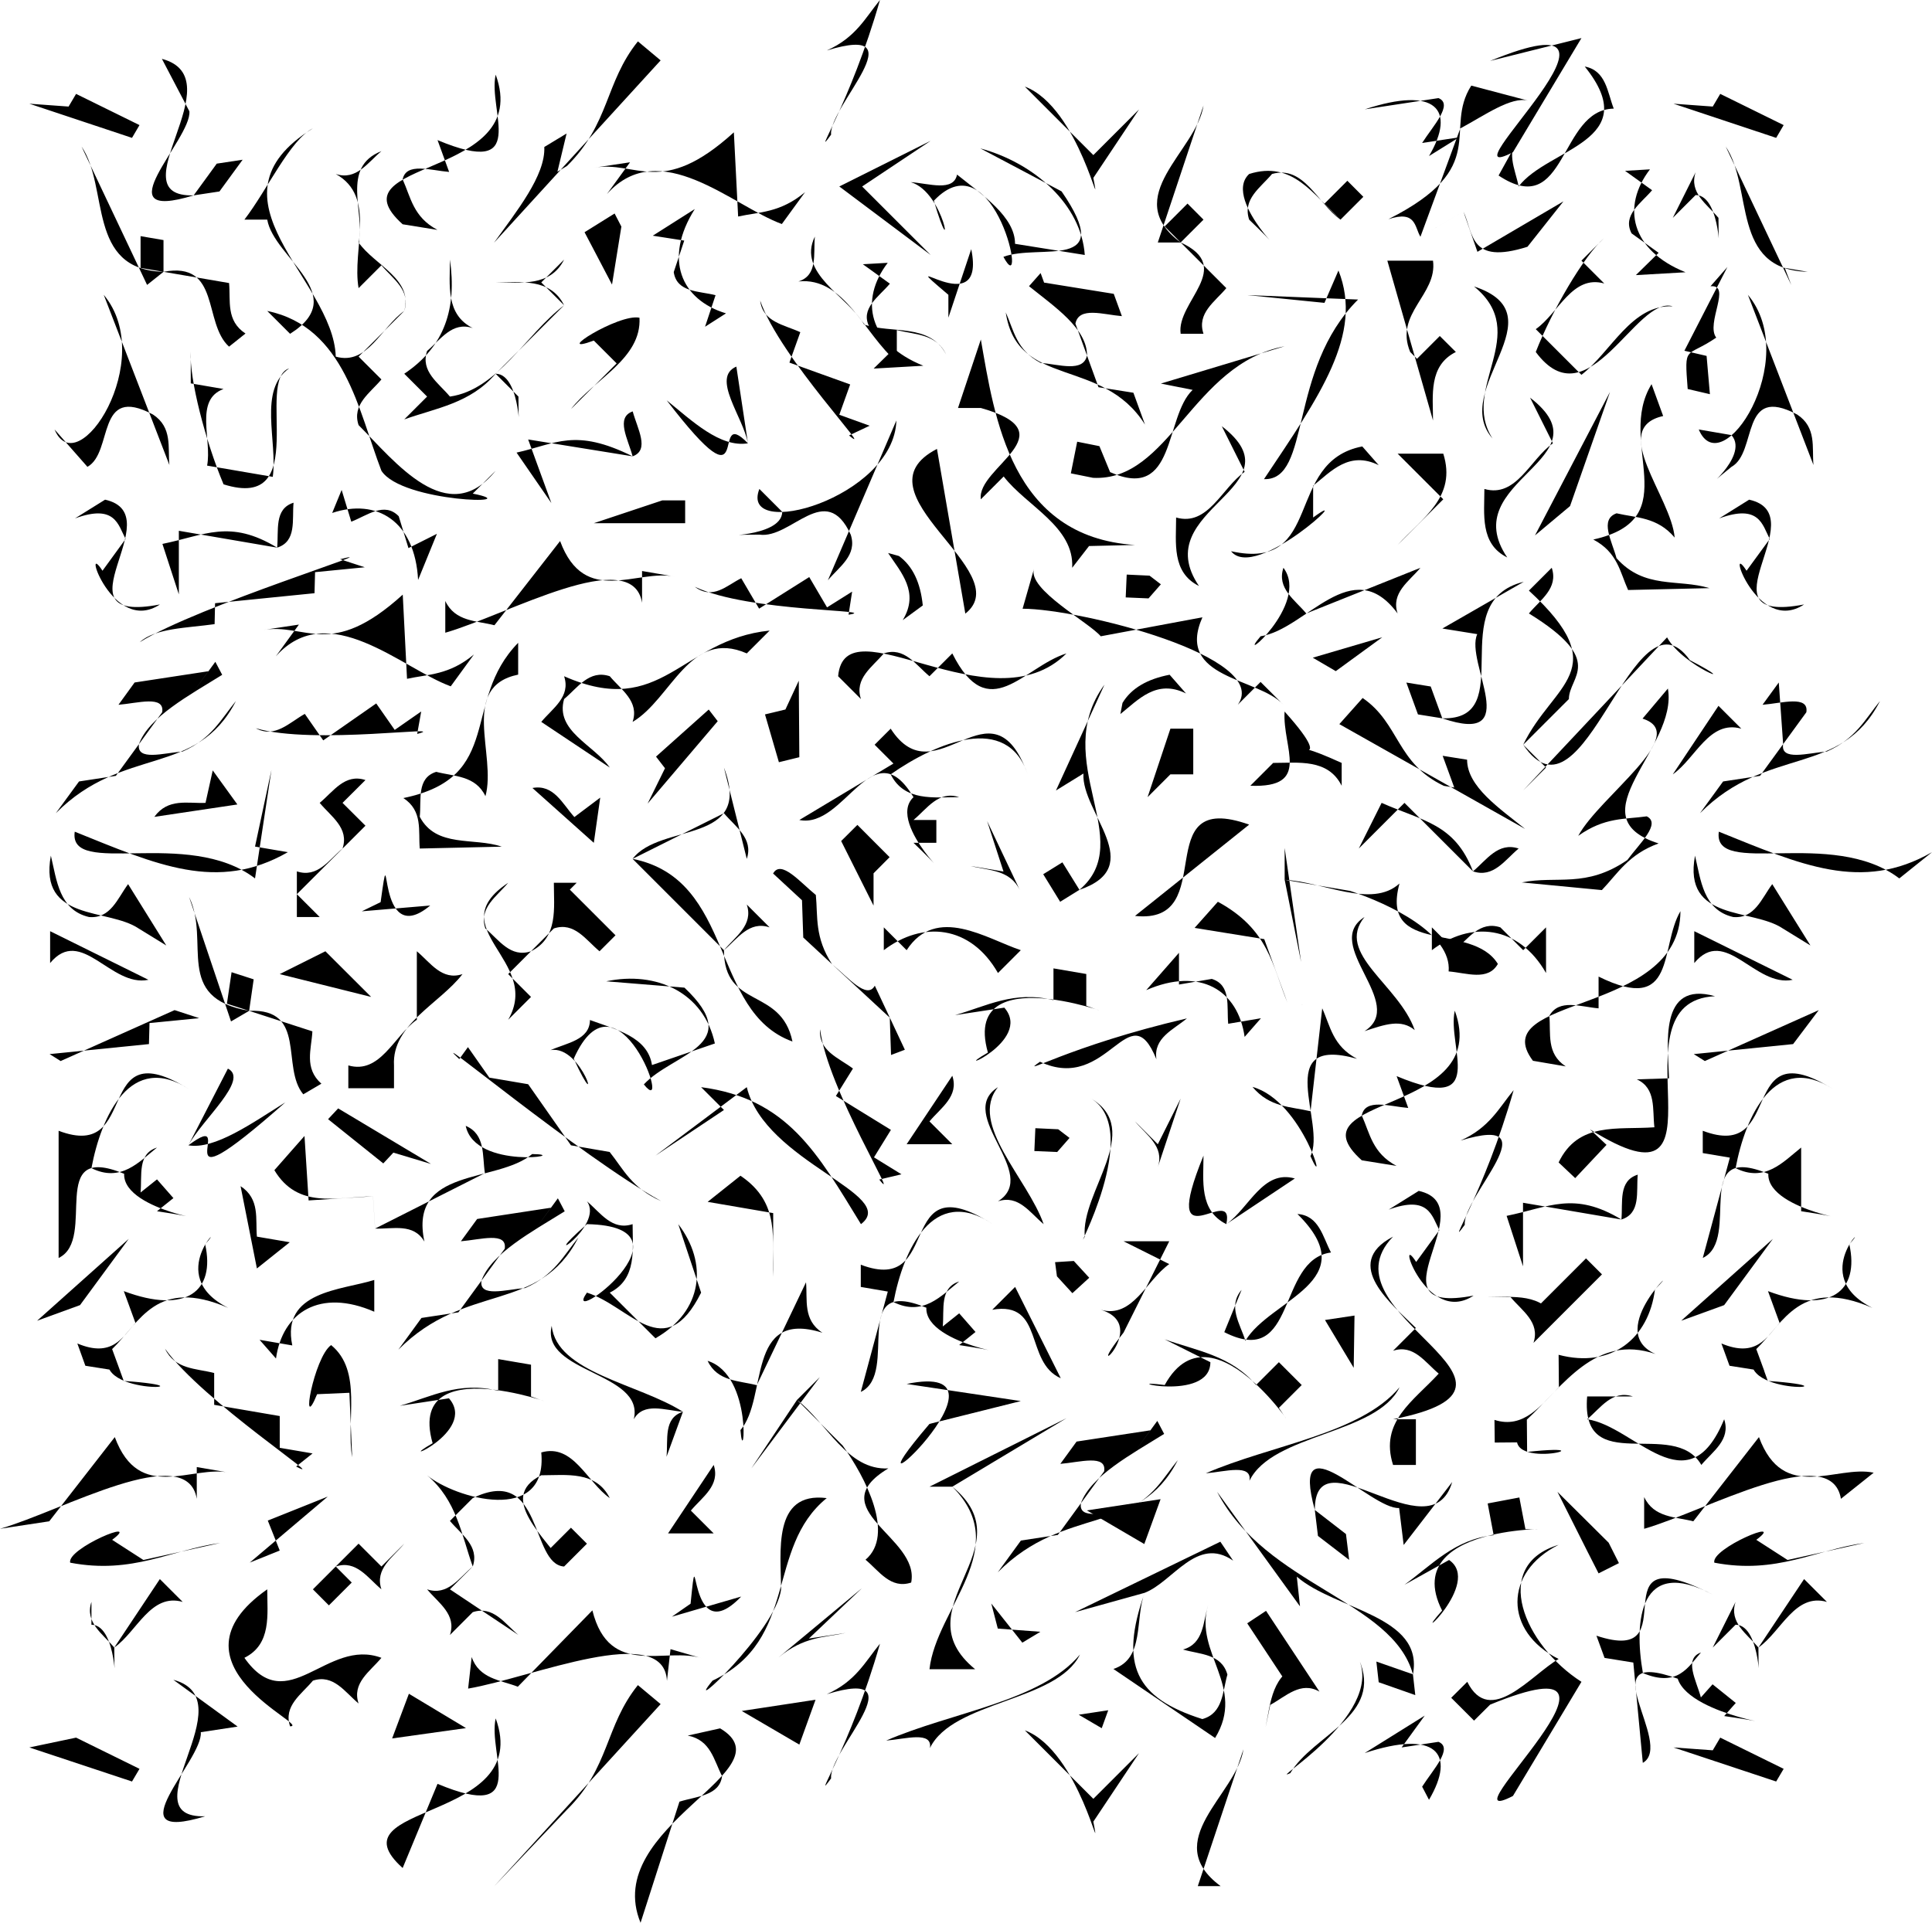 <svg xmlns="http://www.w3.org/2000/svg" width="84.605" height="84.223"><path d="m12.25 67.918-.523-1.313 2.625-1.05-3.414 2.89 1.312-.527m1.453-62.297c-5 3.098.899 6.598 1 10 1.399.399 2-1.3 3-2 .3-.902-.5-1.402-1-2l-1 1c-.3-1.703.8-4-1-5 .899.297 1.399-.5 2-1-1.8.7-.7 2.7-1 4 .7 1 2.399 1.598 2 3l-2 2 1 1c-.5.598-1.3 1.098-1 2 1.598 1.598 3.899 4.598 6 2l-1 1c2.5.5-3.101.399-4-1-1-2.601-1.601-6.3-5-7l1 1c2.7-1.703-.703-3.3-1-5h-1c1-1.3 2-3.5 3-4m45 4-.7-.703 1-1 .7.703-1 1c-1-.703-1.601-2.402-3-2-.5.598-1.3 1.098-1 2 2.598 2.5-1.3-.8 0-2 1.899-.601 2.8.899 4 2"/><path d="M20.703 14.371c-.902-.3-1.402.5-2 1-.3.899.5 1.399 1 2 2.098-.3 3.3-2.703 5-4-.601-1.203-1.902-1-3-1 1.098 0 2.399.2 3-1l-1 1 1 1-3 3 1 1c0 2.5.2-1-1-1-1.101 1.297-2.601 1.5-4 2l1-1-1-1c1.8-1.203 2.3-2.902 2-5 0 1.098-.2 2.399 1 3m42.5 5.5c.598 1.899-.902 2.797-2 4l1 1c-.5.598-1.3 1.098-1 2-2-2.703-4 .7-6 1-1.2 1.399 2.2-1.402 1-3-.3.899.5 1.399 1 2l5-2-1-1 2-2-2-2h2m3.75 7c3.399 2.098 1.75 2.75 1.75 3.75l-2 2c2.7 4 4.8-7.203 7.3-3.703 2.5 1.3-.3.3-1-1l-6.3 6.703 1-1-1-1c1.3-2.703 4.05-3.25.25-6.75l1-1c.3.899-.5 1.399-1 2"/><path d="M71.93 31.477c2.152.687-1.883 3.402-2.817 5.136 1.157-.828 2.047-.718 3-.855.645.32-.324 1.195-.851 1.914-1.817 1.246-3.075.672-4.625.98l3.511.336c.696-.73 1.172-1.57 2.485-2.043-3.719-1.175.87-4.183.406-6.785l-1.11 1.317m-8.226 10.144c.598-.5 1.098-1.3 2-1l1 1 1-1v2c-1.2-2.101-3.3-2.3-5-1v-1l1 1m-1.75 3.5c-.601-.5-1.3-.25-2.2.047 1.9-1.2-1.901-3.797 0-5-1.3 1.602 1.5 2.953 2.2 4.953m3.199 11.699c1.102 0 2.399-.199 3 1l-.699-.699 2-2 .7.7-3 3c.3-.903-.5-1.403-1-2h-1m-38.45 8.8c-.601-1.203-1.902-1-3-1-2 1 .3 2.797 1 3.996l-.7-.699 1-1 .7.7-1 1c-1.5-.098-.902-4.497-4-2.997l-1 1c.5.598 1.3 1.098 1 1.996l-1 1 3 2c-.601-.5-1.101-1.297-2-1l-1 1c.3-.898-.5-1.398-1-2 .899.301 1.399-.5 2-1-.5-1.398-.7-2.898-2-3.996 1.2 1 5.3 2.2 5-1 1.399-.402 2 1.297 3 2m-9 1.996c-.5.602-1.3 1.102-1 2-.601-.5-1.101-1.297-2-1l.7.703-1 1-.7-.703 2-2 1 1 1-1m-7 5c1.899 2.703 3.598-.898 6 0-.5.602-1.3 1.102-1 2-.601-.5-1.101-1.297-2-1-.5.602-1.3 1.102-1 2 1 0-5.703-2.699-1-6 0 1.102.2 2.403-1 3m1.313-21.359c1.027 1.707 2.695 1.18 4.32 1.144l.09 1.414c.781.024 1.683-.25 2.16.57-.7-3.284 3.172-2.534 4.719-3.835 1.843.023-2.504.722-2.91-1.235.875.371.718 1.301.84 2.07l-4.81 2.43-.09-1.414-2.82.18-.18-2.824-1.32 1.5m1.333-19.988.808 1.16 2.32-1.618.81 1.16 1.16-.808-.176.984c1.597-.421-4.563.504-7.067-.25.832.454 1.465-.246 2.145-.628M64.55 12.547c3.802 1.254-1.073 4.5.81 6.66-1.438-2.21 1.742-4.582-.81-6.66m4.204 9.621-1.535 1.285 3.285-6.285zM15 35.168l1.004 1-3.004 3 1 1h-1v-2c.902.3 1.402-.5 2-1 .3-.898-.5-1.398-1-2 .602-.5 1.102-1.297 2.004-1l-1.004 1m6.254 5.5c.598.5 1.098 1.3 2 1 1.2-.598 1-1.898 1-3h1l-1 1 .7-.7 2 2-.7.7c-.602-.5-1.102-1.297-2-1l-2 2 1 1-1 1c1.5-2.598-3-4 0-6-.5.602-1.3 1.102-1 2m-9.004 2 2-1 2.004 2zm8.004 0c-1 1.3-3.102 2.203-3 4v1h-2v-1c1.398.402 2-1.297 3-2v-3c.598.5 1.098 1.3 2 1m53.508-27.305.972.227.145 1.676-.973-.227c-.152-1.988-.094-1.332 1.25-2.25-.472-.625.696-2.34-.25-2.25l.739-.844-1.883 3.668M56.504 77.668c-1.102.5 4.098-2.5 3-5 1.098 2.5-2 3.3-3 5m11.762-16.91-.012-1.414c2.336.617 3.953-.739 4.219-2.864 1.468-1.496-2.32 1.79.023 2.829-2.625-.895-4.02 1.379-5.633 2.875l.012 1.414c4.238-.457-2.113 1.152-.012-1.414l.008.992-1.414.012-.012-.993c1.278.414 2.047-.652 2.82-1.437m.989 12.91-3 5c-3.3 1.7 6.797-7.2-1-4l-.703.7-1-1 .703-.7c1 2 2.797-.3 4-1-2.402-1.2-2.402-3.8 0-5-3 .902-1.5 4.402 1 6m-8.25-11.5h1v2h-1c-.602-1.898.898-2.797 2-4-.602-.5-1.102-1.297-2-1l1-1c-1-1-3.3-2.797-1-4-3.3 3.402 7.598 6.5 0 8m-2.25-28.75v1c-.602-1.2-1.902-1-3-1l-1 1c2.7.102 1.398-1.648 1.5-3.25 2.7 3-.8.75 2.5 2.25m5.75 4.75c.598-.5 1.098-1.297 2-1-.602.5-1.102 1.3-2 1l-3-3-2 2 1-2c1.797.8 3.2.902 4 3m4.75-26.75 1 1c-1.402-.398-2 1.3-3 2l2 2c1.297-1 2.2-3.098 4-3-1.602-.5-3.703 5.102-6 2 .7-1.797 2.098-4.2 3-5l-1 1m-6.5 0c.2 1.5-1.703 2.3-1 4l1 1-.703-.7 1-1 .703.7c-1.203.602-1 1.902-1 3l-2-7h2m3.25 13c-1.203-.598-1-1.898-1-3 1.398.402 2-1.297 3-2l-1-2c3.5 2.703-3.3 3.602-1 7M7.09 2.578c3.246.867-2.05 6.07 1.39 5.98l1.13-.171 1.015-1.39-1.133.171-1.012 1.39c-4.058 1.239-.074-2.464-.187-3.683L7.09 2.578m4.16 51.59 1.438.246-1.438 1.148-.715-3.605c.86.566.645 1.434.715 2.211m44.102-33.18c2.09.063 1.02-4.781 4.12-7.867l-4.85-.195 3.378.34.613-1.418c1.114 2.804-.84 5.511-3.261 9.14M12.8 58.934c-.5-2.383 2.157-2.418 3.59-2.868v1.391c-2.367-1.031-4.019.012-4.304 2.05l-.719-.82 1.434.247M9.379 60.14v1.395l2.871.492v1.391l1.438.246-.72.574c1.583.828-4.093-2.86-5.741-5.16.43.91 1.363.86 2.152 1.063m12.437.781v-1.39l1.438.245v1.391c2.726 1.023-5.602-2.488-4.309 2.05-1.867 1.075 2.008-.491.715-1.968l-2.152.328c1.363-.39 2.586-1.09 4.308-.656"/><path d="M56.258 38.54c1.652.073 3.804 1.276 5.027.16-.863 3.195 3.16 1.655 4.309 3.523-.434.761-1.364.394-2.156.328.144-1.649-2.583-2.95-4.305-3.524l-2.875-.488.719 3.602-.72-4.996v1.394M22.691 29.55c-2.586.532-.933 3.528-1.433 5.325-.434-.91-1.367-.86-2.156-1.066-.864.27-.645 1.214-.72 1.968.72 1.375 2.372.891 3.59 1.309l-3.59.082c-.07-.777.145-1.645-.718-2.211 4.453-.91 2.516-4.234 5.027-6.8v1.394M10.91 44.277l-.973-.312.204-1.38.968.313-.199 1.38 2.77.898c-.04.781-.375 1.61.394 2.293l-.793.465c-.988-1.188.184-3.766-2.37-3.657l-.794.465-1.836-5.453c.95 1.965-.699 4.418 2.63 4.988m5.757-4.761c.488-3.508-.266 2.187 2.172.148l-2.996.254.824-.402m-4.531-15.528c.074-.754-.14-1.699.718-1.968-.07.753.145 1.695-.718 1.968l-4.305-.738v2.785l-.719-2.21c1.867-.38 2.942-1.098 5.024.163m3.246-1.136c.703-.274 1.449-.887 2.078-.239l.426 1.395 1.246-.625-.824 2.02c-.137-2.583-1.809-3.59-3.762-2.934l.414-1.008.422 1.39m9.769 12.939 1.133-.852-.281 1.98-2.688-2.402c.934-.172 1.313.691 1.836 1.273M8.355 16.793l1.434.246c-1.289.473-.5 2.211-.719 3.356l2.875.492c.215-1.567-.648-3.801.715-4.75-1.504.508 1.008 6.297-2.87 5.078C9 19.34 8.28 16.57 8.354 15.398v1.395M7.16 11.906l-1.004-.172v-1.39l1.004.172v1.39l2.871.492c.074.778-.144 1.645.719 2.211l-.719.575c-1.148-1.032-.36-3.754-2.87-3.278l-.72.574-2.87-6.062c1.222 1.809.214 5.398 3.59 5.488M3.273 36.43c-.289 2.039 4.954-.2 7.895 2.047l.719-4.754-.719 3.359 1.437.246c-3.085 1.77-5.742.55-9.332-.898m-.707 13.101c3.66 1.39 1.438-4.488 5.743-1.804-2.582-1.696-3.875 1.148-4.305 3.441 1.289.64 2.082-.27 2.871-.902-.863.273-.648 1.214-.719 1.968l.719-.574.719.82-.719.575c3.66.554-1.508.09-1.438-1.64-3.445-1.427-1.148 2.866-2.87 3.687v-5.57m-.411 17.105 2.871-3.688c1.075 2.903 3.375 1.207 5.024 1.559l-1.434-.246v1.39C8.184 63.074 2.73 66.18 0 66.965l2.156-.328m.234-47.824c1.005 2.398 4.524-3.06 2.153-5.899l2.875 7.453c-.074-.777.14-1.644-.719-2.21-2.511-1.337-1.722 1.655-2.87 2.292L2.39 18.812m68.614 34.606c.07-.754-.145-1.695.715-1.965-.07.754.144 1.695-.715 1.965l-4.309-.734v2.785l-.718-2.211c1.867-.38 2.945-1.098 5.027.16M73.59 39.91c-.93 1.582-.14 4.57-3.586 2.867v1.391c-.793-.066-1.727-.434-2.156.328.074.777-.145 1.649.718 2.215l-1.437-.246c-2.152-2.875 6.46-1.961 6.46-6.555M5.93 57.945l-.508-1.39c2.746 1.03 4.016-.008 3.562-2.051 1.07-1.203-1.882 1.336 1.012 2.785-3.148-1.36-3.863.625-5.086 1.805l.508 1.394c4.422.317-1.883.746-.508-1.394l.356.972-1.528-.242-.351-.976c1.523.64 1.98-.27 2.543-.903M21.707 3.27c-.355 1.582 1.52 4.57-2.547 2.867l.508 1.394c-.813-.066-1.883-.433-2.035.328.355.778.457 1.645 1.523 2.211l-1.523-.246c-3.203-2.875 5.75-1.957 4.074-6.554m51.125 14.953c-2.39.535.352 3.53.504 5.324-.762-.906-1.68-.86-2.543-1.063-.762.27-.203 1.211-.004 1.965 1.223 1.375 2.695.895 4.07 1.313l-3.562.082c-.356-.782-.457-1.649-1.524-2.211 4.122-.91.973-4.238 2.551-6.805l.508 1.395M75 69.844c-3.203-1.696-3.46 1.148-3.055 3.441 1.524.64 1.985-.27 2.543-.902-.761.273-.207 1.215-.004 1.969l.512-.575 1.016.817-.508.574c3.863.559-1.477.09-2.035-1.637-3.965-1.426-.106 2.867-1.528 3.688l-.504-5.328.356.976-1.527-.246-.356-.973c4.168 1.391-.195-4.492 5.09-1.804M63.707 44.27c-.355 1.582 1.52 4.57-2.547 2.867l.508 1.394c-.813-.066-1.883-.433-2.035.328.355.778.457 1.645 1.523 2.211l-1.523-.246c-3.203-2.875 5.75-1.957 4.074-6.554m-4.035-13.696c1.625 1.113 1.473 2.86 3.555 3.848l1.527.246-1.07-.172-.508-1.39 1.07.171c0 1.18 1.422 2.13 2.54 3.032l-8.134-4.59 1.02-1.145m7.055-5.09c-3.559.868-.16 6.07-3.567 5.98l-1.066-.171-.508-1.395 1.066.172.508 1.395c3.61 1.234.969-2.465 1.531-3.688l-1.527-.246 3.563-2.047m-48.903 4.25-.187-3.687c-3.192 2.898-4.254 1.203-6.16 1.555l1.613-.243-1.012 1.391c2.309-2.582 5.504.523 7.66 1.313l1.016-1.395c-1.094.91-1.992.86-2.93 1.066M9.398 27.34l.02-.918 4.355-.438.024-.922 2.176-.214-1.078-.352c2.406-.61-6.239 2.047-8.774 3.633.668-.617 2.078-.621 3.277-.79m-4.796-5.452-1.317.82c1.758-.64 1.883.27 2.215.902L4.488 25c-.945-1.465.442 2.844 2.516 1.477-4.754.91.559-3.926-2.402-4.59M8 32.918c-.836.066-2.035.434-1.914-.328.43-1.18 2.195-2.13 3.644-3.031l-.3-.57-1.016 1.39.711-.977-3.23.493-.707.976c.835-.066 2.035-.433 1.914.328l-2.028 2.785-1.613.246-1.016 1.391c2.965-2.988 6.157-1.555 7.887-4.914-.64.777-1.059 1.648-2.332 2.211"/><path d="m9 35.168.316-1.422 1.079 1.492-3.637.543c.605-.836 1.465-.578 2.242-.613m8.227 15.32 1.648.496-4.066-2.433-.442.472 2.418 1.938.442-.473m5.777 5.93c-.84.066-2.043.434-1.918-.328.43-1.18 2.195-2.13 3.644-3.031l-.3-.57-1.016 1.39.711-.977-3.23.493-.711.976c.84-.066 2.039-.434 1.918.328l-2.028 2.785-1.617.246-1.012 1.391c2.965-2.988 6.157-1.555 7.883-4.914-.637.777-1.055 1.648-2.324 2.211M78.441 12.48l-2.87-6.062c1.218 1.809.214 5.398 3.59 5.488l-1.005-.172.285.746m6.164 24.848c-3.085 1.77-5.742.55-9.335-.898-.286 2.039 4.957-.2 7.902 2.047l1.433-1.149m-5.73 15.727c3.66.554-1.508.09-1.438-1.64-3.445-1.427-1.148 2.866-2.87 3.687l1.437-5.325v.973l-1.438-.242v-.977c3.66 1.39 1.438-4.488 5.743-1.804-2.582-1.696-3.875 1.148-4.305 3.441 1.289.64 2.078-.27 2.871-.902v2.789m1.742 12.597c-.433-2.578-5.89.528-8.617 1.313v-1.39c.43.91 1.363.859 2.152 1.062l2.875-3.688c1.075 2.903 3.375 1.207 5.024 1.559l-1.434 1.144m-2.113-22.734c-1.652.344-2.945-2.383-4.309-.734v-1.395l4.309 2.129m.91-22.551c-.07-.777.145-1.644-.715-2.21-2.515-1.337-1.722 1.655-2.875 2.292-1.793 1.434.864-.41 0-1.39l-1.433-.247c1.004 2.399 4.523-3.058 2.152-5.898l2.871 7.453M77.93 57.945l-.508-1.39c2.742 1.03 4.016-.008 3.562-2.051 1.07-1.203-1.882 1.336 1.012 2.785-3.148-1.36-3.863.625-5.086 1.805l.504 1.394c4.426.317-1.879.746-.504-1.394l.356.972-1.528-.242-.355-.976c1.527.64 1.984-.27 2.547-.903m-1.332-36.058-1.313.82c1.758-.64 1.887.27 2.215.902L76.484 25c-.941-1.465.446 2.844 2.52 1.477-4.754.91.558-3.926-2.406-4.59m1.297 8.008-.711.976c.84-.066 2.039-.433 1.918.328l-2.028 2.785-1.617.246-1.012 1.391c2.965-2.988 6.157-1.555 7.883-4.914-.637.777-1.055 1.648-2.324 2.211-.84.066-2.043.434-1.918-.328l-.191-2.695M17.633 81.824c-3.203-2.875 5.75-1.96 4.074-6.554-.355 1.582 1.52 4.57-2.547 2.867l-1.527 3.687m44.496-29.66-1.316.82c1.757-.64 1.886.27 2.218.899l-1.015 1.394c-.942-1.468.441 2.844 2.515 1.473-4.754.91.559-3.922-2.402-4.586m.148 26.098c.48-.754 1.38-1.696.715-1.965l-1.613.246 1.012-1.395-2.63 1.641c3.122-1.031 4.016.008 2.817 2.047l-.3-.574"/><path d="M63.957 49.96c4.059-1.237.07 2.466.188 3.688-.915 1.254.851-1.367 2.14-5.898-.64.777-1.055 1.645-2.328 2.21m2.969-45.55c-.746-.2-1.926.652-2.977 1.215l-1.746 4.746 1.883-1.105.613 1.765 3.766-2.21-1.574 1.988c-2.555.808-2.356-.586-2.805-1.543l-1.883 1.105c-.262-.43-.18-1.172-1.402-.77 4.531-2.289 2.383-3.898 3.629-5.851l2.496.66m5.422 3.922c-.489.582-1.313 1.09-.899 1.89l1.184.852-.996.977 2.175-.125C71.415 10.96 71 9.055 72.254 7.418l-1.09.066 1.184.848"/><path d="M66.594 5.934c-.7.644-.239 1.468-.09 2.234 1.273-1.691 5.539-1.969 2.894-5.254.934.176.989 1.117 1.27 1.844-2.418.035-2.035 4.93-5.043 2.93l.969-1.754m3.031 43.531.727.683-1.372 1.457-.726-.687c.863-1.793 2.57-1.422 4.195-1.54-.094-.776.09-1.702-.77-2.1l1.41-.044c-.038-1.414-.48-4.3 2.016-3.597-4.734.215 1.079 9.941-5.48 5.828m-6.031 15.453c-.957 3.219-6.012-2.219-6.016 1.223l.137 1.136 1.367 1.051-.14-1.133-1.364-1.054c-1.125-4.09 2.465 0 3.692-.086l.199 1.62 2.125-2.757m7.91-3.75c-.902-.297-1.402.5-2 1 2.098.3 4.398 3.902 6 0 .297.902-.5 1.402-1 2-1.203-2.098-5.3.602-5-3h2m-6.094 6.078-.262-1.39 1.387-.262.266 1.39c2.742.055-5.711-.511-3.649 3.563-1.543 1.73 1.79-1.2.305-2.215l-1.953 1.086c1.2-.871 2.21-2 3.906-2.172m14.594 2.922c-1.402-.398-2 1.3-3 2 0 2.5.2-1-1-1l-1 1 1-2c-.3.902.5 1.402 1 2l2-3 1 1M69.55 68.027l-1.347-2.68 2.242 2.227.45.895-.891.449-.453-.89m5.523.422c2.735.523 4.434-.567 6.57-.864l-3.363.746-1.37-.883c1.362-1.02-2.005.383-1.837 1m.43-11.281-1.883.684 4.016-3.586zM6.5 42.918c-1.648.344-2.941-2.383-4.305-.734v-1.395L6.5 42.918m-2.496 27.25c-.3.902.5 1.402 1 2l1.996-3 1 1c-1.398-.398-2 1.3-2.996 2 0 2.5.2-1-1-1v-1m-.93-1.718c2.735.523 4.434-.567 6.57-.864l-3.363.746-1.37-.883c1.362-1.02-2.005.383-1.837 1m.43-11.281-1.879.684 4.012-3.586ZM8.98 79.559c-4.058 1.238-.074-2.465-.187-3.684l1.613-.246-2.816-2.05c3.246.87-2.05 6.07 1.39 5.98m5.52-20.641c1.395 1.145.64 3.3.922 4.914l-.121-2.824-1.414.062c-.766 1.871-.14-1.625.613-2.152m-6.25-8.75c.621-1.145 2.676-2.883 1.73-3.36l-1.73 3.36c2.379-1.785-1.594 3.277 4.246-1.883-1.445.903-3.094 2.082-4.246 1.883M1.285 76.543l4.496 1.492.328-.555-2.777-1.367-2.047.43m73.719.125-1.719-.125 4.496 1.492.328-.555-2.777-1.367-.328.555m-72-72-1.719-.125 4.496 1.496.328-.559-2.777-1.367-.328.555m72 0-1.719-.125 4.496 1.496.328-.559-2.777-1.367-.328.555"/><path d="m69.254 1.668-3 5c-3.3 1.703 6.797-7.2-1-4l4-1M59.762 4.79c3.12-1.032 4.015.007 2.816 2.046l1.317-.82-1.618.246c.48-.754 1.38-1.696.715-1.965l-3.23.492m-4.34 70.871c.219-1.078.285-2.394 1.582-2.742l-.828.547-1.559-2.36.824-.546 2.34 3.539c-.82-.473-1.472.21-2.156.582l-.203.98m-37.516-1.469-.734 1.957 3.234-.453zm55.348-40.273 2-3 1 1c-1.402-.398-2 1.3-3 2m2-24.375c0 2.5.2-1-1-1l-1 1 1-2c-.3.902.5 1.402 1 2m2.82 31.129c-1.347-.91-4.386-.285-3.847-3.192.253 1.07.363 2.383 1.671 2.688.942.082 1.243-.813 1.711-1.441l1.672 2.687-1.207-.742m-72 0c-1.347-.91-4.386-.285-3.847-3.192.257 1.07.363 2.383 1.671 2.688.946.082 1.247-.813 1.711-1.441l1.672 2.687-1.207-.742m73.571 3.574-4.989 2.23-.484-.304 4.351-.438 1.122-1.488M2.656 46.477l-.484-.305 4.351-.438.024-.922 2.176-.214-1.078-.352-4.989 2.23m55.84-17.078 2.035-1.484-3.043.895zm.785 30.516.035-2.289-1.293.195Zm-7.578-49.293-.7-.703 1-1 .7.703-1 1 2 2c-.5.598-1.3 1.098-1 2h-1c-.2-1.402 2.399-2.902 0-4h-1l2-6c-.3 2-3.7 4-1 6m-2 13.25-2.012.047-.738.953c.098-1.8-2-2.703-3-4l-1 1c-.2-1.402 3.899-2.902 0-4h-1l1-3c.598 3.399 1.3 8.649 6.75 9"/><path d="M56.254 15.168c-4.05.773-5.031 5.934-8.39 5.762l-.97-.196.278-1.386.973.195.468 1.137c2.91 1.308 2.364-2.41 3.614-3.602l-1.391-.277 5.418-1.633m-8.051 12.703 4.453-.832c-1.199 2.7 2.446 2.629 3.547 3.832l-1-1-1 1c1.5-2.101-6.922-4.207-9.422-4.207l.5-1.75c-.3.898 2.422 2.356 2.922 2.957m-15.5.75c-2.5-1.101-3.3 2-5 3 .3-.902-.5-1.402-1-2-.902-.3-1.402.5-2 1-.402 1.399 1.3 2 2 3l-3-2c.5-.601 1.3-1.101 1-2 4.3 1.899 5.098-1.601 9-2l-1 1m14 0c-1.902.598-3.402 3.2-5 0l-1 1c-.601-.5-1.101-1.3-2-1-.5.598-1.3 1.098-1 2l-1-1c.3-3.3 6.7 2.297 10-1m-14 9c.3-.902-.5-1.402-1-2l-4 2 4 4c.5-.601 1.3-1.101 1-2l1 1c-.902-.3-1.402.5-2 1 0 2.598 2.5 1.598 3 4-3.601-1.3-2.5-7.101-7-8 1.2-1.601 5.3-.601 4-4l1 4m17 2.5c3.8.399.5-5.601 5-4l-5 4m-12.351 6.684-.747 1.203 2.41 1.484-.742 1.203 1.204.743-.973.23c1.023 1.3-2.281-3.98-2.59-6.582-.082.945.813 1.25 1.438 1.719m2.351-5.184c1.3-2 3.5-.5 5 0l-1 1c-1.2-2.101-3.3-2.3-5-1v-1l1 1m10.937 4.777c-1.199-2.953-2.109 1.516-5.097.11-1.043.73 1.242-.692 6.434-1.899-.598.5-1.473.852-1.336 1.79m-9.938 2.722 1 1h-2l2-3c.3.899-.5 1.399-1 2m-3 4.5c1.7-1.3-4.2-2.703-5-6l-4 3 3-2-1-1c3.8.5 5.098 2.899 7 6m13-2.5c.3-.902-.5-1.402-1-2l1 1 1-2-1 3m3 2.5c1-.703 1.598-2.402 3-2l-3 2c.399-1.902-3 1.899-1-3 0 1.098-.2 2.399 1 3m-26 0c0 1.098.2 2.399-1 3l2 2c2.098-1.203 2.3-3.3 1-5l1 3c-1.601 3.2-3.101.598-5 0-1.2 1.7 5.098-2.902 0-3-2.402 2.098.8.098 0-1 .598.5 1.098 1.297 2 1m18.75 6.75c-1.601-.703-.7-3.402-3-3l1-1 2 4m2.75-2c-2 2.5 1.3-.3-1-1 1.399.399 2-1.3 3-2l-2-1h2l-2 4M34.902 61.32c1.301 1 2.2 3.098 4 3-3 1.801 1.399 3 1 5-.898.297-1.398-.5-2-1 1.301-1.101 0-3.601-1-5l-2-2-2 3 3-4-1 1"/><path d="M40.703 62.371c-4.367 5.121 4.465-2.875-1-1.75l5 .75-4 1m1 2.75c3.3 2.7-2.3 5.297 1 7.996h-2c.3-2.699 3.7-5.297 1-7.996h-1l6-3-5 3m-5.5.5c-2.7 2.2-1.2 6.2-5 7.996-1.402 1.703 2.8-2.199 3-4 0-1.597-.402-4.297 2-3.996M54 68.36c-1.586-1.102-2.629.93-3.875 1.41-1.117 3.168-.39 4.605 2.527 5.53.914-.253.88-1.198 1.098-1.948-.254-.915-1.195-.88-1.945-1.098.91-.254.879-1.195 1.097-1.945-.625 2.109 1.684 3.566.309 5.82l-4.453-3.024c1.383-.453.93-2.199 1.367-3.335l-3.047.847 6.363-3.086.559.828m-4.121 8.434-2 3c.398 2.102-.602-3.098-3-4l3 3 2-2m-4.176-23.172c-.601-.5-1.101-1.3-2-1 1.899-1.203-1.902-3.8 0-5-1.3 1.598 1.3 4 2 6m2.664-23.633c-2.43 3.332 1.469 6.825-1.097 8.989l-.844.523-.742-1.207.84-.52.746 1.204c3.015-1.032.078-3.372.175-5.094l-1.203.742 2.125-4.637M35.047 14.55l-.477 1.333 2.66.957-.476 1.328 1.328.48-.902.426c1.27 1.059-3.051-3.426-3.89-5.906.112.941 1.05 1.055 1.757 1.383m5.707-3.383-4-3 4-2-3 2 3 3M54.371 56.5c-.617.719-.066 1.484.168 2.23 1.074-1.832 5.277-2.593 2.277-5.554.946.066 1.106.996 1.47 1.687-2.4.313-1.454 5.13-4.673 3.489l.758-1.852m.633 4.168 1-1 1 1-1 1c1.5 2.3-2.8-5-5-1-2.3-.297 2 .8 2-1l-2-1c1.398.5 2.898.703 4 2m-3.75-26.75-1 1 1-3h1v2h-1m-23.25-20c.098 1.8-2 2.703-3 4l2-2-1-1c-1.902.703 1.098-1.2 2-1m1 9h-3l3-1h1v1h-1"/><path d="M36.254 25.418c.5-.598 1.297-1.098 1-2-1.102-2.398-2.602.203-4 0-2.5 0 1 .203 1-1l-1-1c-.902 2.3 5.898.402 6-3l-3 7m8.75 8.5c-.902-2.7-4-1.398-6 0 .598 1.203 1.898 1 3 1-.902-.297-1.402.5-2 1h1v1h-1c2.598 2.5-1.3-.797 0-2-1.8-3-3 1.402-5 1l5-3-.703.703-1-1 .703-.703c2 3.102 4.398-2.398 6 2M41.43 15.523c-.43-.91-1.364-.859-2.157-1.066v1.395c-1.433-1.22-2.296-3.735-4.308-3.524.863-.27.648-1.21.719-1.965-.79 1.606 1.437 2.614 2.156 3.852 1.219.414 2.87-.067 3.59 1.308M53.332 39.5c2.234 1.21 2.387 2.809 3.047 4.422l1.523.246c.356.777.457 1.648 1.524 2.21-3.762-1.062-1.324 2.872-2.04 4.263.813 1.836-.3-2.407-2.538-3.032.761.91 1.675.86 2.543 1.067l.511-4.508-1.523-.246-1.016-2.785-3.05-.492 1.019-1.145M34.105 72.594c1.094-.91 1.993-.864 2.93-1.067l-1.613.246 2.328-2.21-3.645 3.03M29.906 61.84c-.863.273-.644 1.215-.718 1.969m9.617 12.433c.84-.066 2.039-.433 1.918.328 1.004-2.074 5.562-2.023 6.57-4.097-1.715 2.058-5.648 2.53-8.488 3.77m10.449-10.075c-.84.066-2.043.434-1.918-.328.43-1.18 2.195-2.13 3.644-3.031l-.3-.57-1.016 1.39.711-.977-3.23.493-.711.976c.84-.066 2.039-.433 1.918.328l-2.028 2.785-1.617.246-1.012 1.391c2.965-2.988 6.157-1.555 7.883-4.914-.637.777-1.055 1.648-2.324 2.211M27.934 1.813c-1.45 1.808-1.227 3.605-3.106 5.457l-1.394.843.976-.59.402-1.675-.976.59c.055 1.253-1.215 2.812-2.203 4.195l7.297-7.988-.996-.833M26.7 50.46l-1.696-.292-1.875-2.676-1.7-.289-.937-1.336-.379.524c-1.71-1.59 5.301 4.261 8.84 6.222-1.3-.578-1.652-1.402-2.254-2.152m3.207 11.379c-.789-.067-1.722-.434-2.152.328.5-2.07-4.094-2.023-3.594-4.094.219 2.055 3.805 2.531 5.746 3.766m2.52-10.34c1.793 1.21 1.363 2.809 1.433 4.422l1.438.246c.07.777-.145 1.648.719 2.21-3.375-1.062-2.371 2.872-3.59 4.263.14 1.836.574-2.407-1.438-3.032.43.91 1.364.86 2.153 1.067l2.156-4.508-1.438-.246v-2.785l-2.87-.492 1.437-1.145m11.012 2.094c-2.586-1.696-3.876 1.148-4.31 3.441 1.294.64 2.083-.27 2.876-.902-.863.27-.649 1.215-.719 1.969l.719-.575.715.817-.715.574c3.66.559-1.508.09-1.438-1.637-3.445-1.426-1.148 2.867-2.87 3.688l1.433-5.328v.976l-1.434-.246v-.973c3.66 1.391 1.434-4.492 5.742-1.804M30.254 66.168l1 1h-2l2-3c.297.902-.5 1.402-1 2m-7.578 7.715 3.265-3.344c.747 3 3.22 1.57 4.825 2.106l-1.403-.407-.156 1.387c-.137-2.613-5.906-.137-8.707.34l.156-1.383c.324.953 1.258 1.008 2.02 1.3m7.566-3.636c.356-3.527-.183 2.195 2.215-.312l-3.035.882.82-.57M25.836 44.68c1.125.414 2.527.73 2.715 1.972l2.754-.945c-.48-2.23-2.555-3.187-4.758-2.723l3.426.278c2.703 2.554-.489 2.855-1.778 4.238 1.313 1.652-1.156-5.41-3.07-1.125 1.297 2.82.387-.64-1.02-.375.723-.32 1.72-.445 1.73-1.32m-4.183-17.293 2.875-3.688c1.075 2.903 3.375 1.207 5.024 1.559l-1.434-.246v1.39c-.433-2.578-5.89.528-8.617 1.313v-1.39c.43.91 1.363.859 2.152 1.062m10.808-2.059.782 1.332 2.196-1.383.78 1.328 1.098-.69-.156 1.01c1.52-.23-4.34-.09-6.734-1.222.797.59 1.394-.058 2.035-.375m1.934 5.75.585-1.262.024 3.352-.895.219-.609-2.094.895-.215"/><path d="M53.785 44.844c-.074-.75.145-1.696-.719-1.965l-1.437.246v-1.39l-1.434 1.636c2.367-1.031 4.02.008 4.309 2.047l.715-.816-1.434.242m-9.121-5.848c-.434-.91-1.367-.86-2.156-1.062l1.437.242-.718-2.211 1.437 3.031m1.469 4.813v-1.391l1.437.246v1.39c2.727 1.024-5.601-2.488-4.308 2.051-1.867 1.075 2.011-.492.718-1.968l-2.156.328c1.364-.39 2.586-1.086 4.309-.656m6.371-18.141c-1.203-.598-1-1.898-1-3 1.398.402 2-1.297 3-2l-1-2c3.5 2.703-3.3 3.602-1 7M31.336 12.93c-.734-.188-1.7-.117-1.832-1.012l.46-1.379-1.378-.215 1.84-1.168c-1.38 2.184-.606 3.977 1.367 4.57l-.918.586.46-1.382m7.634-.504c-.489.582-1.313 1.09-.899 1.89l1.184.852-.996.977 2.176-.125c-2.399-.965-2.813-2.872-1.559-4.508l-1.09.062 1.184.852m20.687 7.129.719.82c-1.293-.637-2.082.27-2.871.902v1.391c2.008-1.465-2.516 2.844-3.594 1.477 4.094.91 2.3-3.926 5.746-4.59m-10.5 11.235c.387-.642 1.078-1.044 2.063-1.235l.718.82c-1.292-.637-2.082.27-2.874.902l.093-.488M32.754 19.418c-.203-1.145-1.625-2.883-.508-3.36l.508 3.36c-1.73-1.785.402 3.277-3.559-1.883 1.117.903 2.336 2.082 3.559 1.883m-5.051.57c-.2-.754-.758-1.699.004-1.968.203.753.762 1.695-.004 1.968l-4.574-.738 1.016 2.785-1.524-2.21c1.727-.38 2.543-1.098 5.082.163m14.57 6.891c2.34-1.852-4.968-5.29-1.242-7.215l1.242 7.215M41.91 7.648c1.121.899 2.543 1.852 2.54 3.032l3.054.488C47.352 8.98 45.32 7.148 42.93 6.5l3.558 1.883c2.438 3.539-.968 2.27-2.547 2.867 1.118 2.082-.351-5.3-3.046-2.457.91 3.098.507-.375-1.016-.816.812.062 1.879.433 2.031-.329m11.39 57.7c2.145 4.12 7.68 4.742 8.575 7.992l.102.91-1.602-.563-.102-.906 1.602.559c.488-2.578-3.387-2.809-5.086-4.278l.14 1.301-3.628-5.015m-5.797-11.18c-.602 1.05 2.613-4.672.262-6.059 2.351 1.387-.446 4.094-.262 6.059m-1.938-38.273c.813.066 1.88.433 2.036-.329 0-1.18-1.422-2.129-2.54-3.03l.508-.575.508 1.394-.355-.976 3.05.492.356.977c-.816-.067-1.883-.434-2.035.328l1.011 2.785 1.528.242.508 1.395c-1.88-2.989-5.594-1.555-6.098-4.914.355.777.457 1.644 1.523 2.21"/><path d="m32.324 9.484-.187-3.687C28.945 8.695 27.883 7 25.977 7.352l1.613-.243L26.578 8.5c2.309-2.582 5.504.523 7.66 1.313l1.016-1.395c-1.094.91-1.992.86-2.93 1.066m-6.426 1.258.903 1.723.41-2.54-.297-.573-1.316.82.3.57m-4.265 71.891 7.297-7.988-.996-.832c-1.45 1.808-1.227 3.605-3.106 5.457l-3.195 3.363m28.477-15 .714-1.965-3.23.492zM29.754 78.918c.754-.238 1.758-.254 1.867-1.121-.363-.692-.492-1.578-1.504-1.774l1.418-.316c3.086 1.84-5.23 4.266-3.484 8.516l1.703-5.305m5.25-2.5.71-1.965-3.23.492zm1.203-2.208c4.059-1.237.07 2.466.188 3.688-.915 1.25.851-1.367 2.14-5.898-.64.777-1.055 1.645-2.328 2.21M52.8 64.535c.84-.066 2.04-.437 1.915.328 1.008-2.074 5.566-2.023 6.574-4.097-1.715 2.054-5.648 2.53-8.488 3.77m-17.68-25.102.055 1.632 3.789 3.512.055 1.633.605-.23-1.316-2.805c-.348.629-1.176-.375-1.871-.938-.774-1.191-.618-2.078-.711-3.035-.692-.562-1.524-1.566-1.872-.941l1.266 1.172m3.133-1.18v1.414l-1.418-2.828.71-.707 1.411 1.414-.703.707m-9.133-4.602L28.36 35.2l3.07-3.61-.394-.51-2.308 2.062.394.511m20.757-28.86-2 3c.398 2.102-.602-3.098-3-4l3 3 2-2M36.207 2.21c4.059-1.237.07 2.466.188 3.688-.915 1.254.851-1.367 2.14-5.898-.64.777-1.055 1.645-2.328 2.21m9.352 69.267-.79.476-1.359-1.715.285 1.098 1.864.14m2.687 4.224.285-.786-1.293.195zm-8.879-51.345c.606.446.942 1.168 1.043 2.165l-.879.644c.75-1.23-.086-2.102-.64-2.941l.476.132m2.164-11.441c-2.699-2.3 1.7 1.398 1-2l-1 3v-1m8.809 12.301.496.379-.54.617-1-.043.044-1 1 .047m-4 24.25.496.379-.54.617-1-.043.044-1 1 .047m-.055 6.441-.082-.62.82-.052.676.735-.738.676-.676-.739m6.168 26.711 2-5.996c-.3 1.996-3.7 3.996-1 5.996h-1"/></svg>
